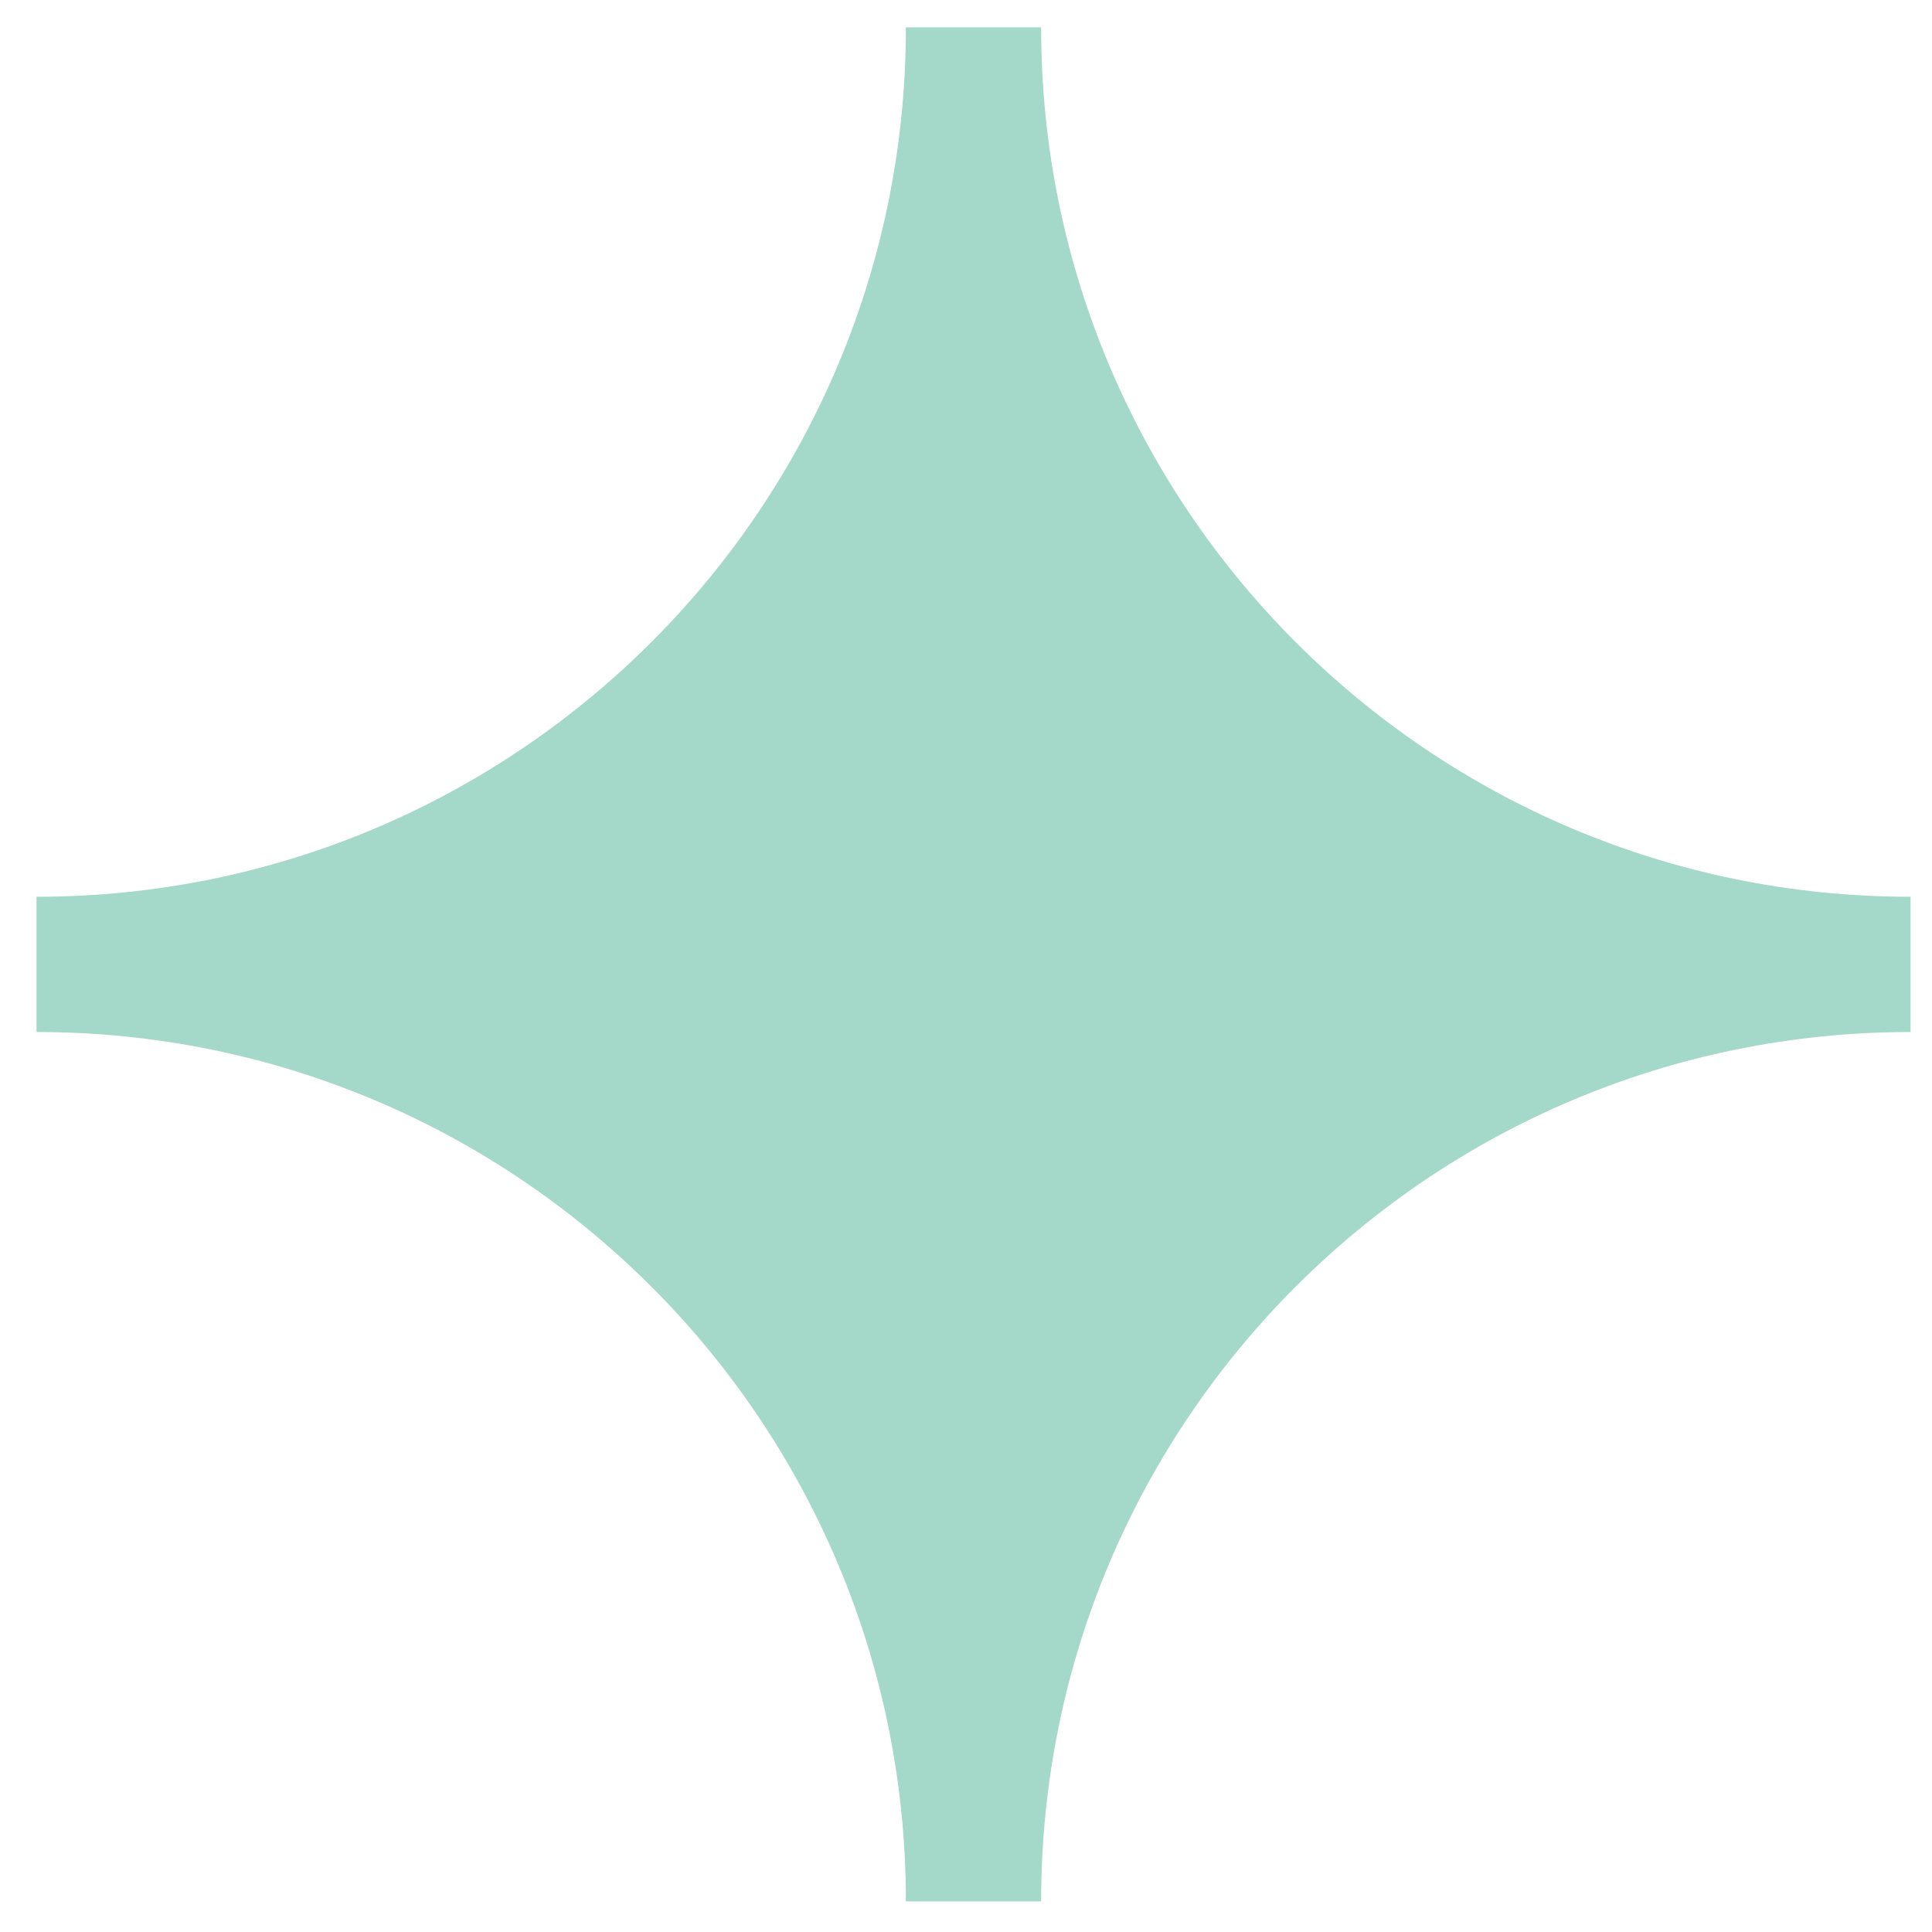 <svg width="18" height="18" viewBox="0 0 18 18" fill="none" xmlns="http://www.w3.org/2000/svg">
<path d="M8.44 17.715H9.7C9.7 13.235 13.33 9.615 17.8 9.615V8.355C13.32 8.355 9.7 4.725 9.7 0.255H8.44C8.44 4.735 4.81 8.355 0.34 8.355V9.615C4.82 9.615 8.44 13.245 8.44 17.715Z" fill="#A4D8C8"/>
</svg>
